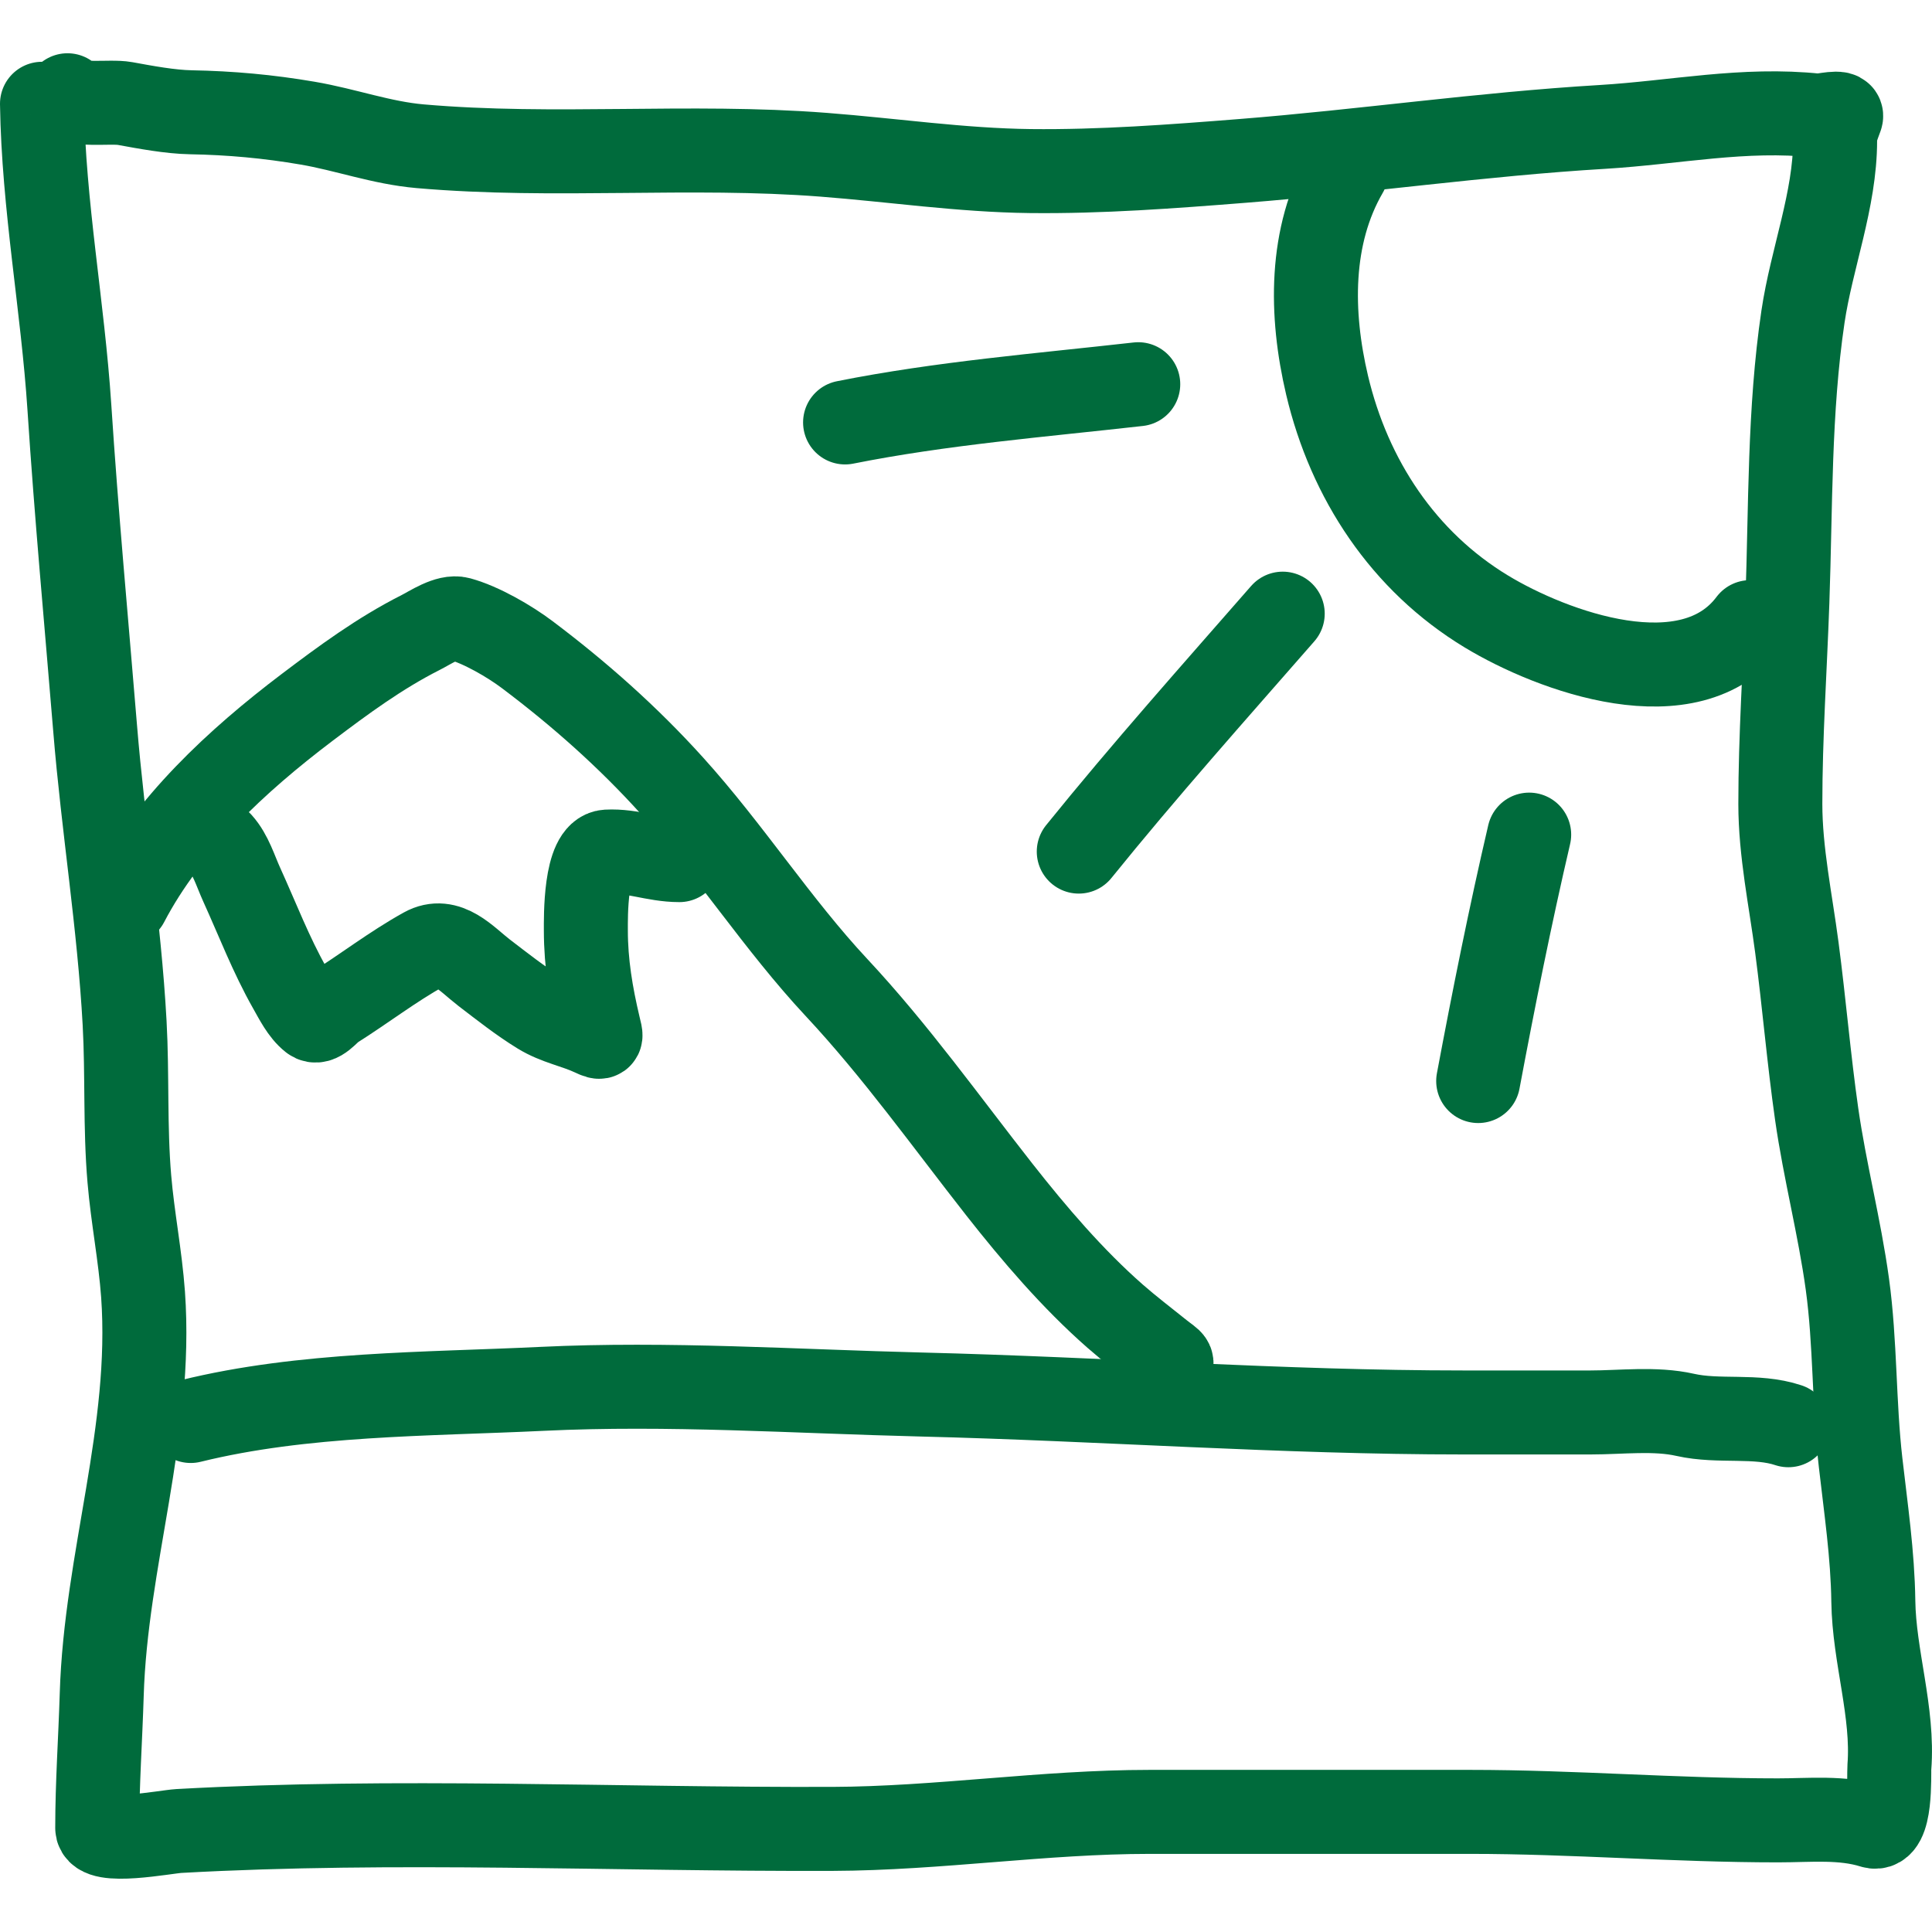 <?xml version="1.0" encoding="UTF-8"?> <svg xmlns="http://www.w3.org/2000/svg" width="46" height="46" viewBox="0 0 46 46" fill="none"> <path d="M1 2.471C1.036 4.891 1.494 7.285 1.652 9.699C1.818 12.247 2.056 14.797 2.265 17.342C2.456 19.686 2.839 22.006 2.967 24.357C3.035 25.594 2.974 26.837 3.08 28.072C3.158 28.99 3.34 29.904 3.406 30.82C3.638 34.075 2.518 37.133 2.422 40.352C2.39 41.412 2.315 42.46 2.315 43.522C2.315 43.935 3.942 43.613 4.26 43.595C9.436 43.308 14.633 43.563 19.817 43.545C22.348 43.536 24.842 43.14 27.371 43.14C29.915 43.14 32.459 43.14 35.004 43.14C37.452 43.14 39.88 43.342 42.333 43.342C43.085 43.342 43.863 43.257 44.586 43.483C45.043 43.626 44.971 42.256 44.985 42.072C45.087 40.773 44.621 39.435 44.603 38.127C44.588 37.012 44.426 35.927 44.3 34.822C44.138 33.409 44.178 31.978 43.985 30.573C43.798 29.213 43.448 27.883 43.254 26.526C43.066 25.209 42.956 23.878 42.782 22.558C42.634 21.43 42.389 20.282 42.389 19.141C42.389 17.534 42.501 15.924 42.557 14.319C42.637 12.062 42.596 9.782 42.928 7.54C43.134 6.152 43.693 4.759 43.693 3.347C43.693 3.12 43.759 2.994 43.833 2.785C43.892 2.622 43.385 2.764 43.266 2.752C41.517 2.566 39.892 2.917 38.151 3.022C35.281 3.193 32.452 3.604 29.585 3.831C27.906 3.964 26.212 4.092 24.527 4.073C22.883 4.054 21.252 3.811 19.615 3.685C16.402 3.436 13.21 3.761 10.004 3.482C9.081 3.402 8.228 3.086 7.323 2.932C6.388 2.772 5.488 2.69 4.541 2.673C4.051 2.664 3.46 2.553 2.978 2.465C2.599 2.396 1.75 2.555 1.607 2.268" stroke="#006B3C" stroke-width="2" stroke-linecap="round"></path> <path d="M32.058 4.089C31.171 5.615 31.199 7.48 31.597 9.17C32.127 11.413 33.416 13.365 35.391 14.56C36.956 15.507 40.238 16.722 41.669 14.813" stroke="#006B3C" stroke-width="2" stroke-linecap="round"></path> <path d="M27.101 9.148C24.779 9.41 22.413 9.6 20.121 10.058" stroke="#006B3C" stroke-width="2" stroke-linecap="round"></path> <path d="M30.541 14.611C28.904 16.484 27.248 18.341 25.685 20.276" stroke="#006B3C" stroke-width="2" stroke-linecap="round"></path> <path d="M36.409 19.872C35.957 21.811 35.562 23.781 35.195 25.739" stroke="#006B3C" stroke-width="2" stroke-linecap="round"></path> <path d="M4.541 33.833C7.222 33.172 10.158 33.2 12.904 33.068C15.919 32.923 18.929 33.129 21.942 33.203C26.242 33.309 30.54 33.63 34.84 33.63C35.85 33.63 36.86 33.63 37.87 33.63C38.596 33.63 39.41 33.525 40.124 33.687C40.93 33.869 41.811 33.677 42.58 33.934" stroke="#006B3C" stroke-width="2" stroke-linecap="round"></path> <path d="M3.023 21.49C3.993 19.631 5.651 18.101 7.306 16.848C8.173 16.192 9.043 15.551 10.015 15.06C10.24 14.947 10.659 14.658 10.937 14.735C11.462 14.879 12.134 15.271 12.556 15.589C13.8 16.526 14.951 17.547 15.995 18.703C17.382 20.236 18.508 22.003 19.918 23.514C21.328 25.024 22.523 26.703 23.796 28.325C24.626 29.381 25.538 30.449 26.55 31.337C26.897 31.641 27.27 31.925 27.63 32.214C27.903 32.434 28.017 32.434 27.708 32.619" stroke="#006B3C" stroke-width="2" stroke-linecap="round"></path> <path d="M5.249 20.074C5.493 20.345 5.607 20.738 5.755 21.063C6.131 21.889 6.452 22.734 6.901 23.525C7.04 23.769 7.195 24.088 7.424 24.267C7.594 24.399 7.814 24.081 7.947 23.997C8.685 23.532 9.344 23.02 10.094 22.603C10.656 22.29 11.105 22.836 11.527 23.16C11.952 23.485 12.386 23.829 12.842 24.109C13.251 24.361 13.687 24.429 14.107 24.626C14.347 24.739 14.316 24.701 14.253 24.435C14.073 23.674 13.949 22.937 13.949 22.153C13.949 21.852 13.923 20.306 14.455 20.276C15.038 20.244 15.585 20.479 16.175 20.479" stroke="#006B3C" stroke-width="2" stroke-linecap="round"></path> </svg> 